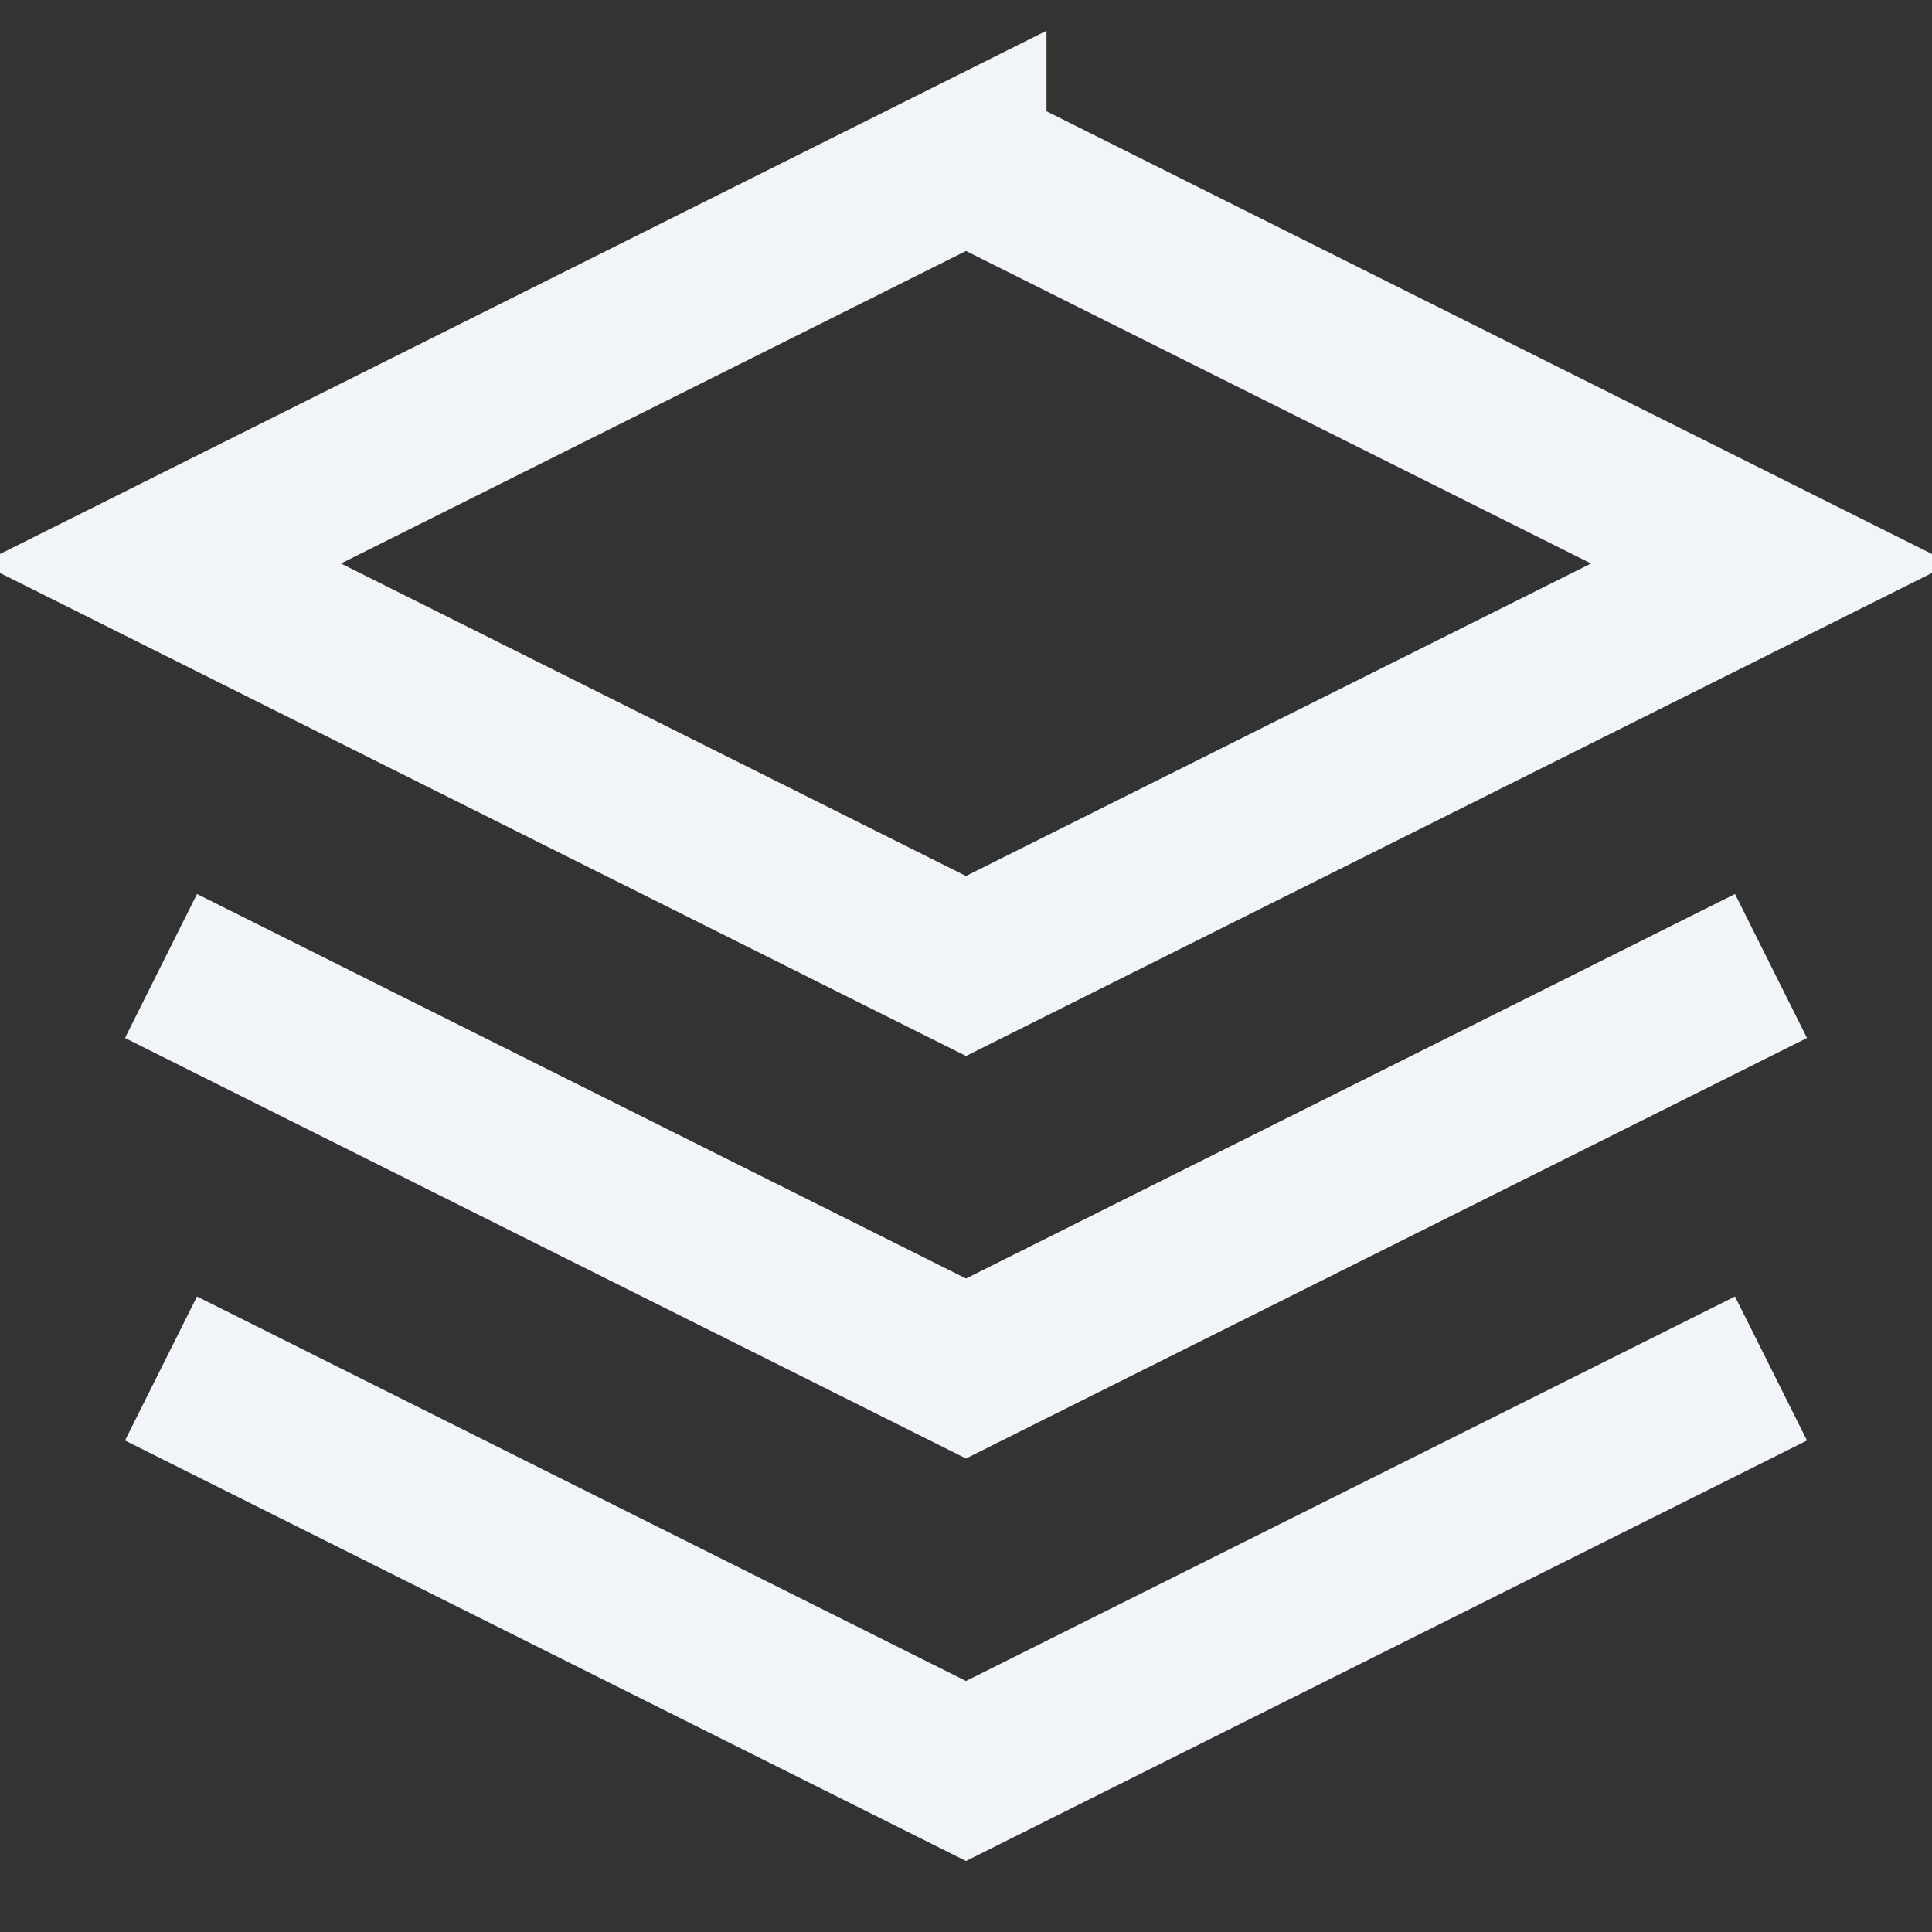 <svg xmlns="http://www.w3.org/2000/svg" width="24" height="24" viewBox="0 0 24 24" fill="none" stroke="#f1f5f9" stroke-width="2">
    <rect x="0" y="0" width="24" height="24" fill="#333333" stroke="none"/>
    <path d="M12 2L2 7l10 5 10-5-10-5z"></path>
    <path d="M2 17l10 5 10-5"></path>
    <path d="M2 12l10 5 10-5"></path>
</svg>
